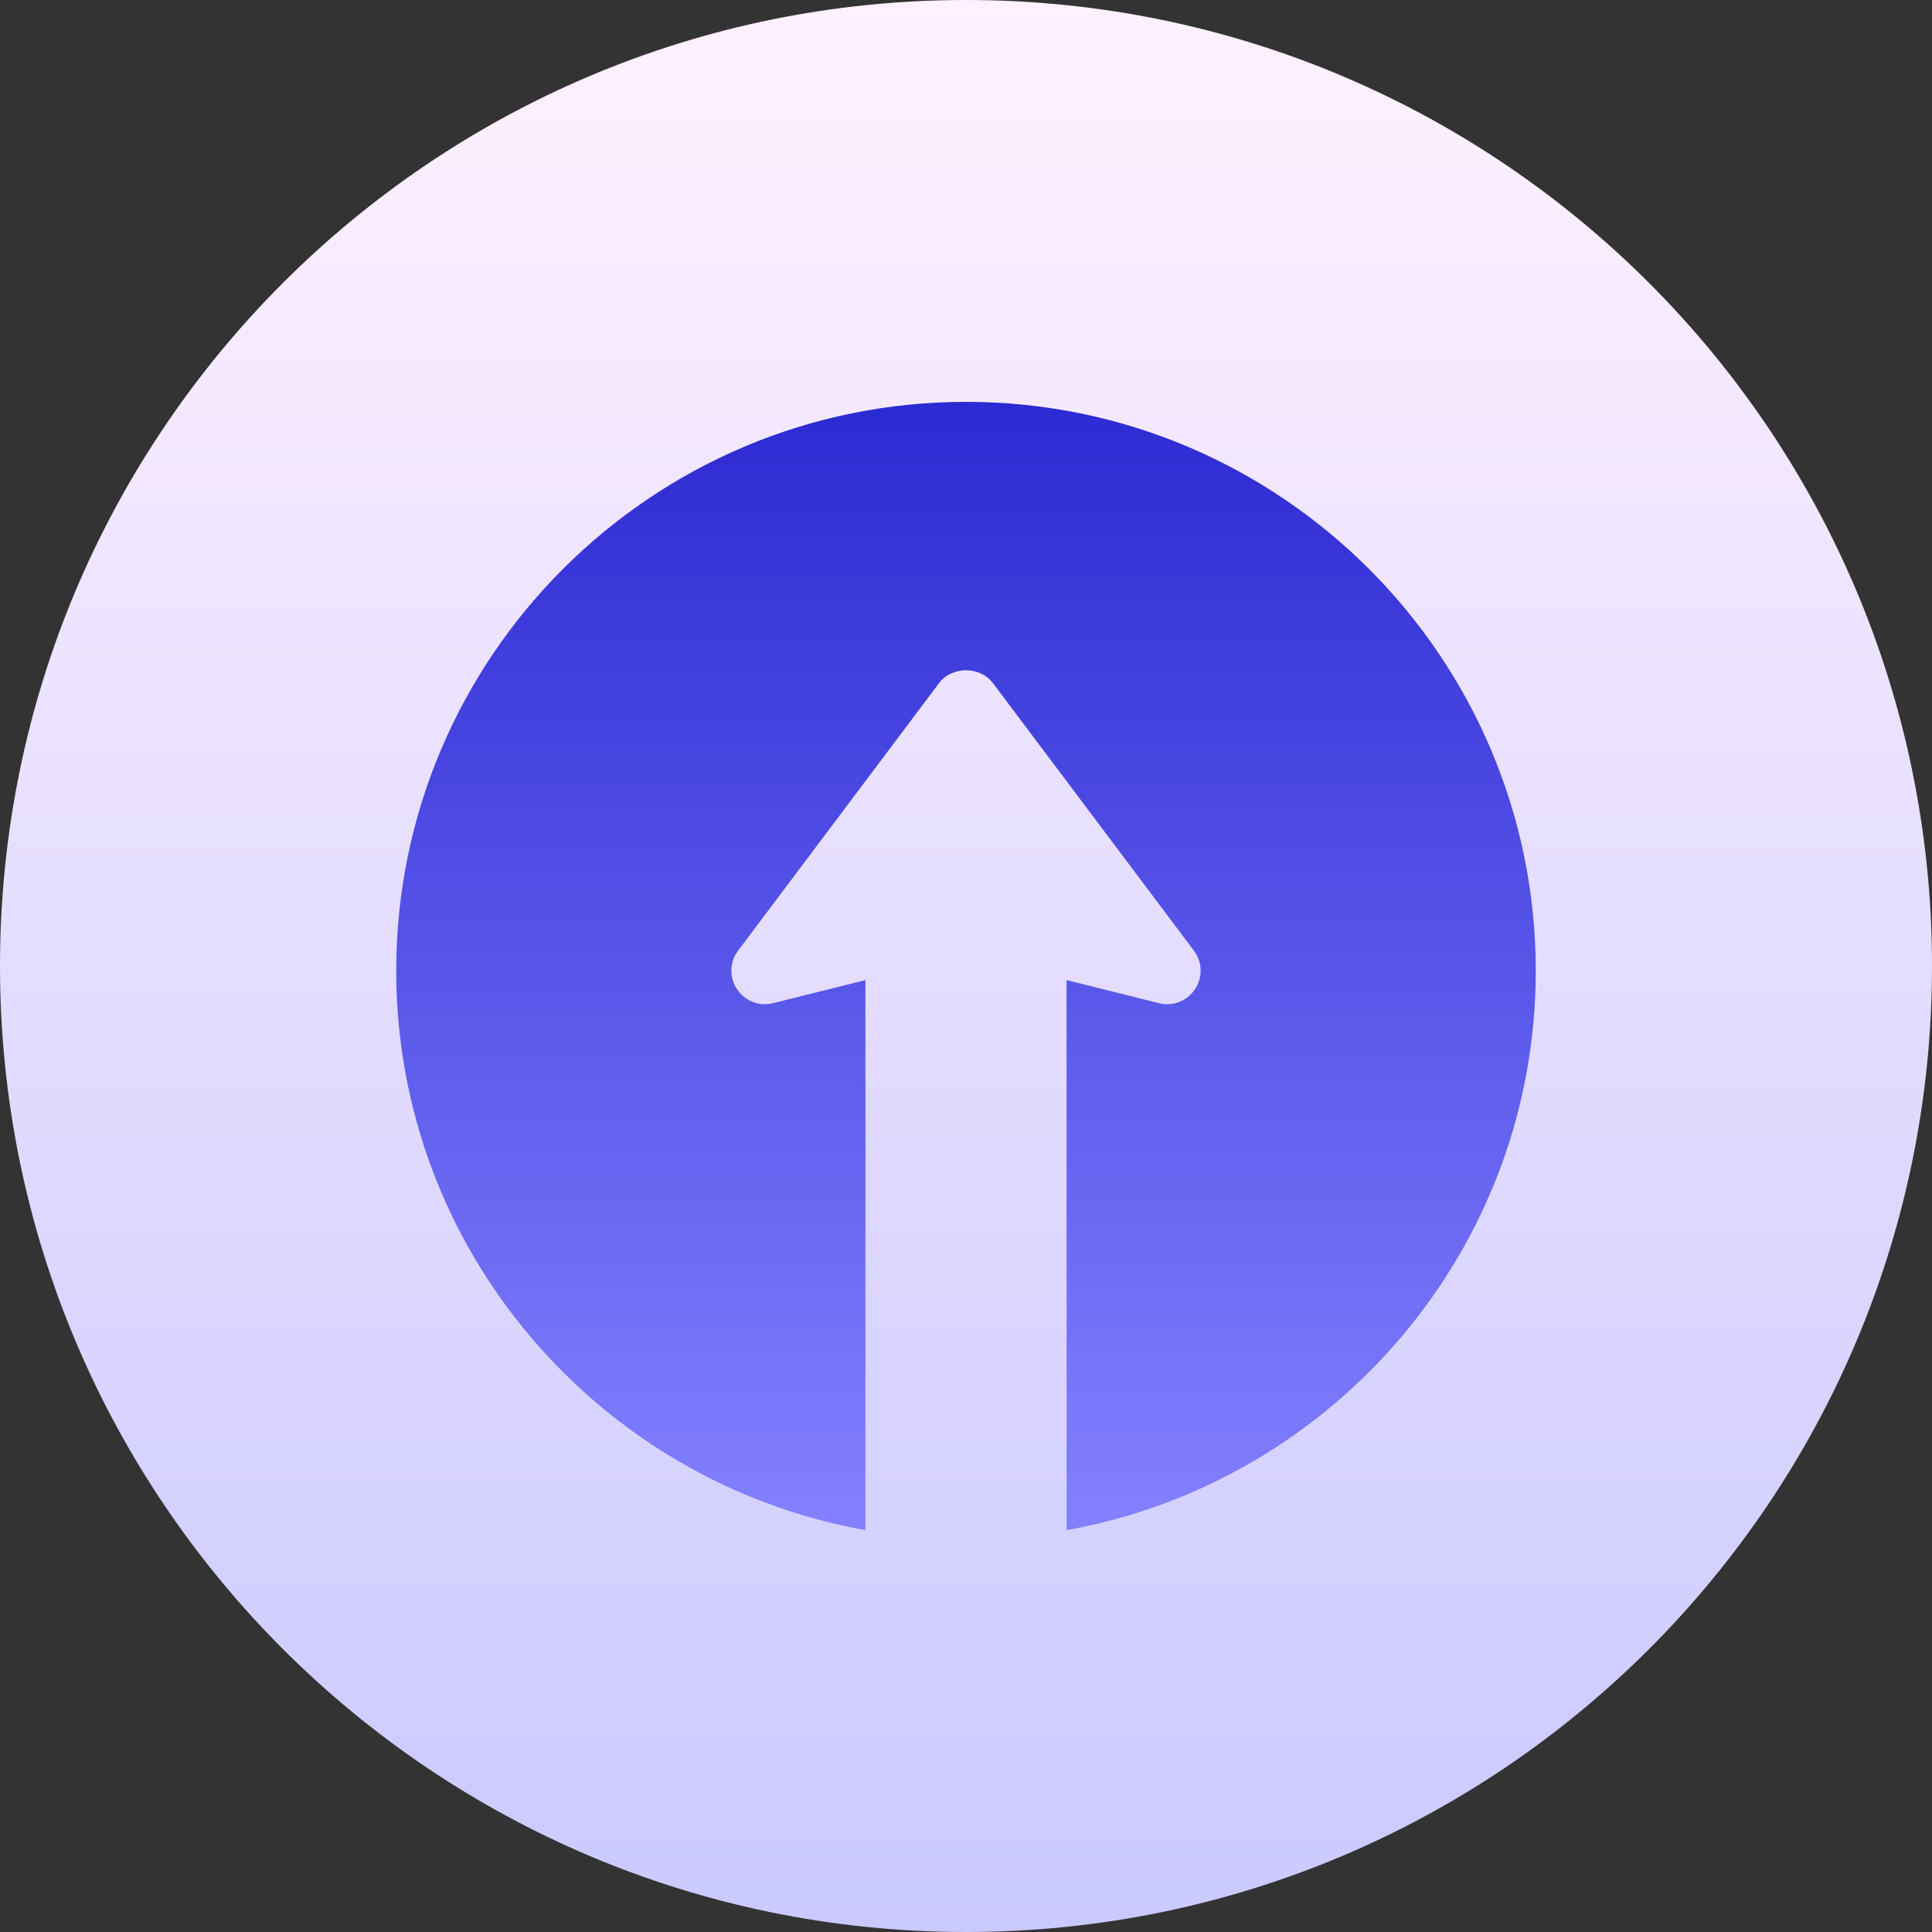<svg width="34" height="34" viewBox="0 0 34 34" fill="none" xmlns="http://www.w3.org/2000/svg">
<rect x="0" y="0" width="34" height="34" fill="#333333" stroke="none"/>
<path d="M17 34C26.389 34 34 26.389 34 17C34 7.611 26.389 0 17 0C7.611 0 0 7.611 0 17C0 26.389 7.611 34 17 34Z" fill="url(#paint0_linear_1197_114)"/>
<path d="M17 7.072C11.471 7.072 6.973 11.563 6.973 17.083C6.973 21.999 10.544 26.09 15.23 26.928V17.248L13.604 17.654C13.363 17.716 13.108 17.617 12.97 17.408C12.902 17.307 12.868 17.188 12.871 17.066C12.875 16.944 12.916 16.827 12.989 16.73L16.528 12.019C16.751 11.722 17.249 11.722 17.472 12.019L21.011 16.73C21.084 16.827 21.125 16.944 21.129 17.066C21.132 17.188 21.098 17.307 21.03 17.408C20.892 17.617 20.638 17.716 20.396 17.654L18.77 17.248V26.928C23.456 26.09 27.027 21.999 27.027 17.083C27.027 11.563 22.529 7.072 17 7.072Z" fill="url(#paint1_linear_1197_114)"/>
<defs>
<linearGradient id="paint0_linear_1197_114" x1="17" y1="34" x2="17" y2="0" gradientUnits="userSpaceOnUse">
<stop stop-color="#CAC9FF"/>
<stop offset="1" stop-color="#FFF1FF"/>
</linearGradient>
<linearGradient id="paint1_linear_1197_114" x1="17" y1="26.928" x2="17" y2="7.072" gradientUnits="userSpaceOnUse">
<stop stop-color="#8381FF"/>
<stop offset="1" stop-color="#2C2AD2"/>
</linearGradient>
</defs>
</svg>
